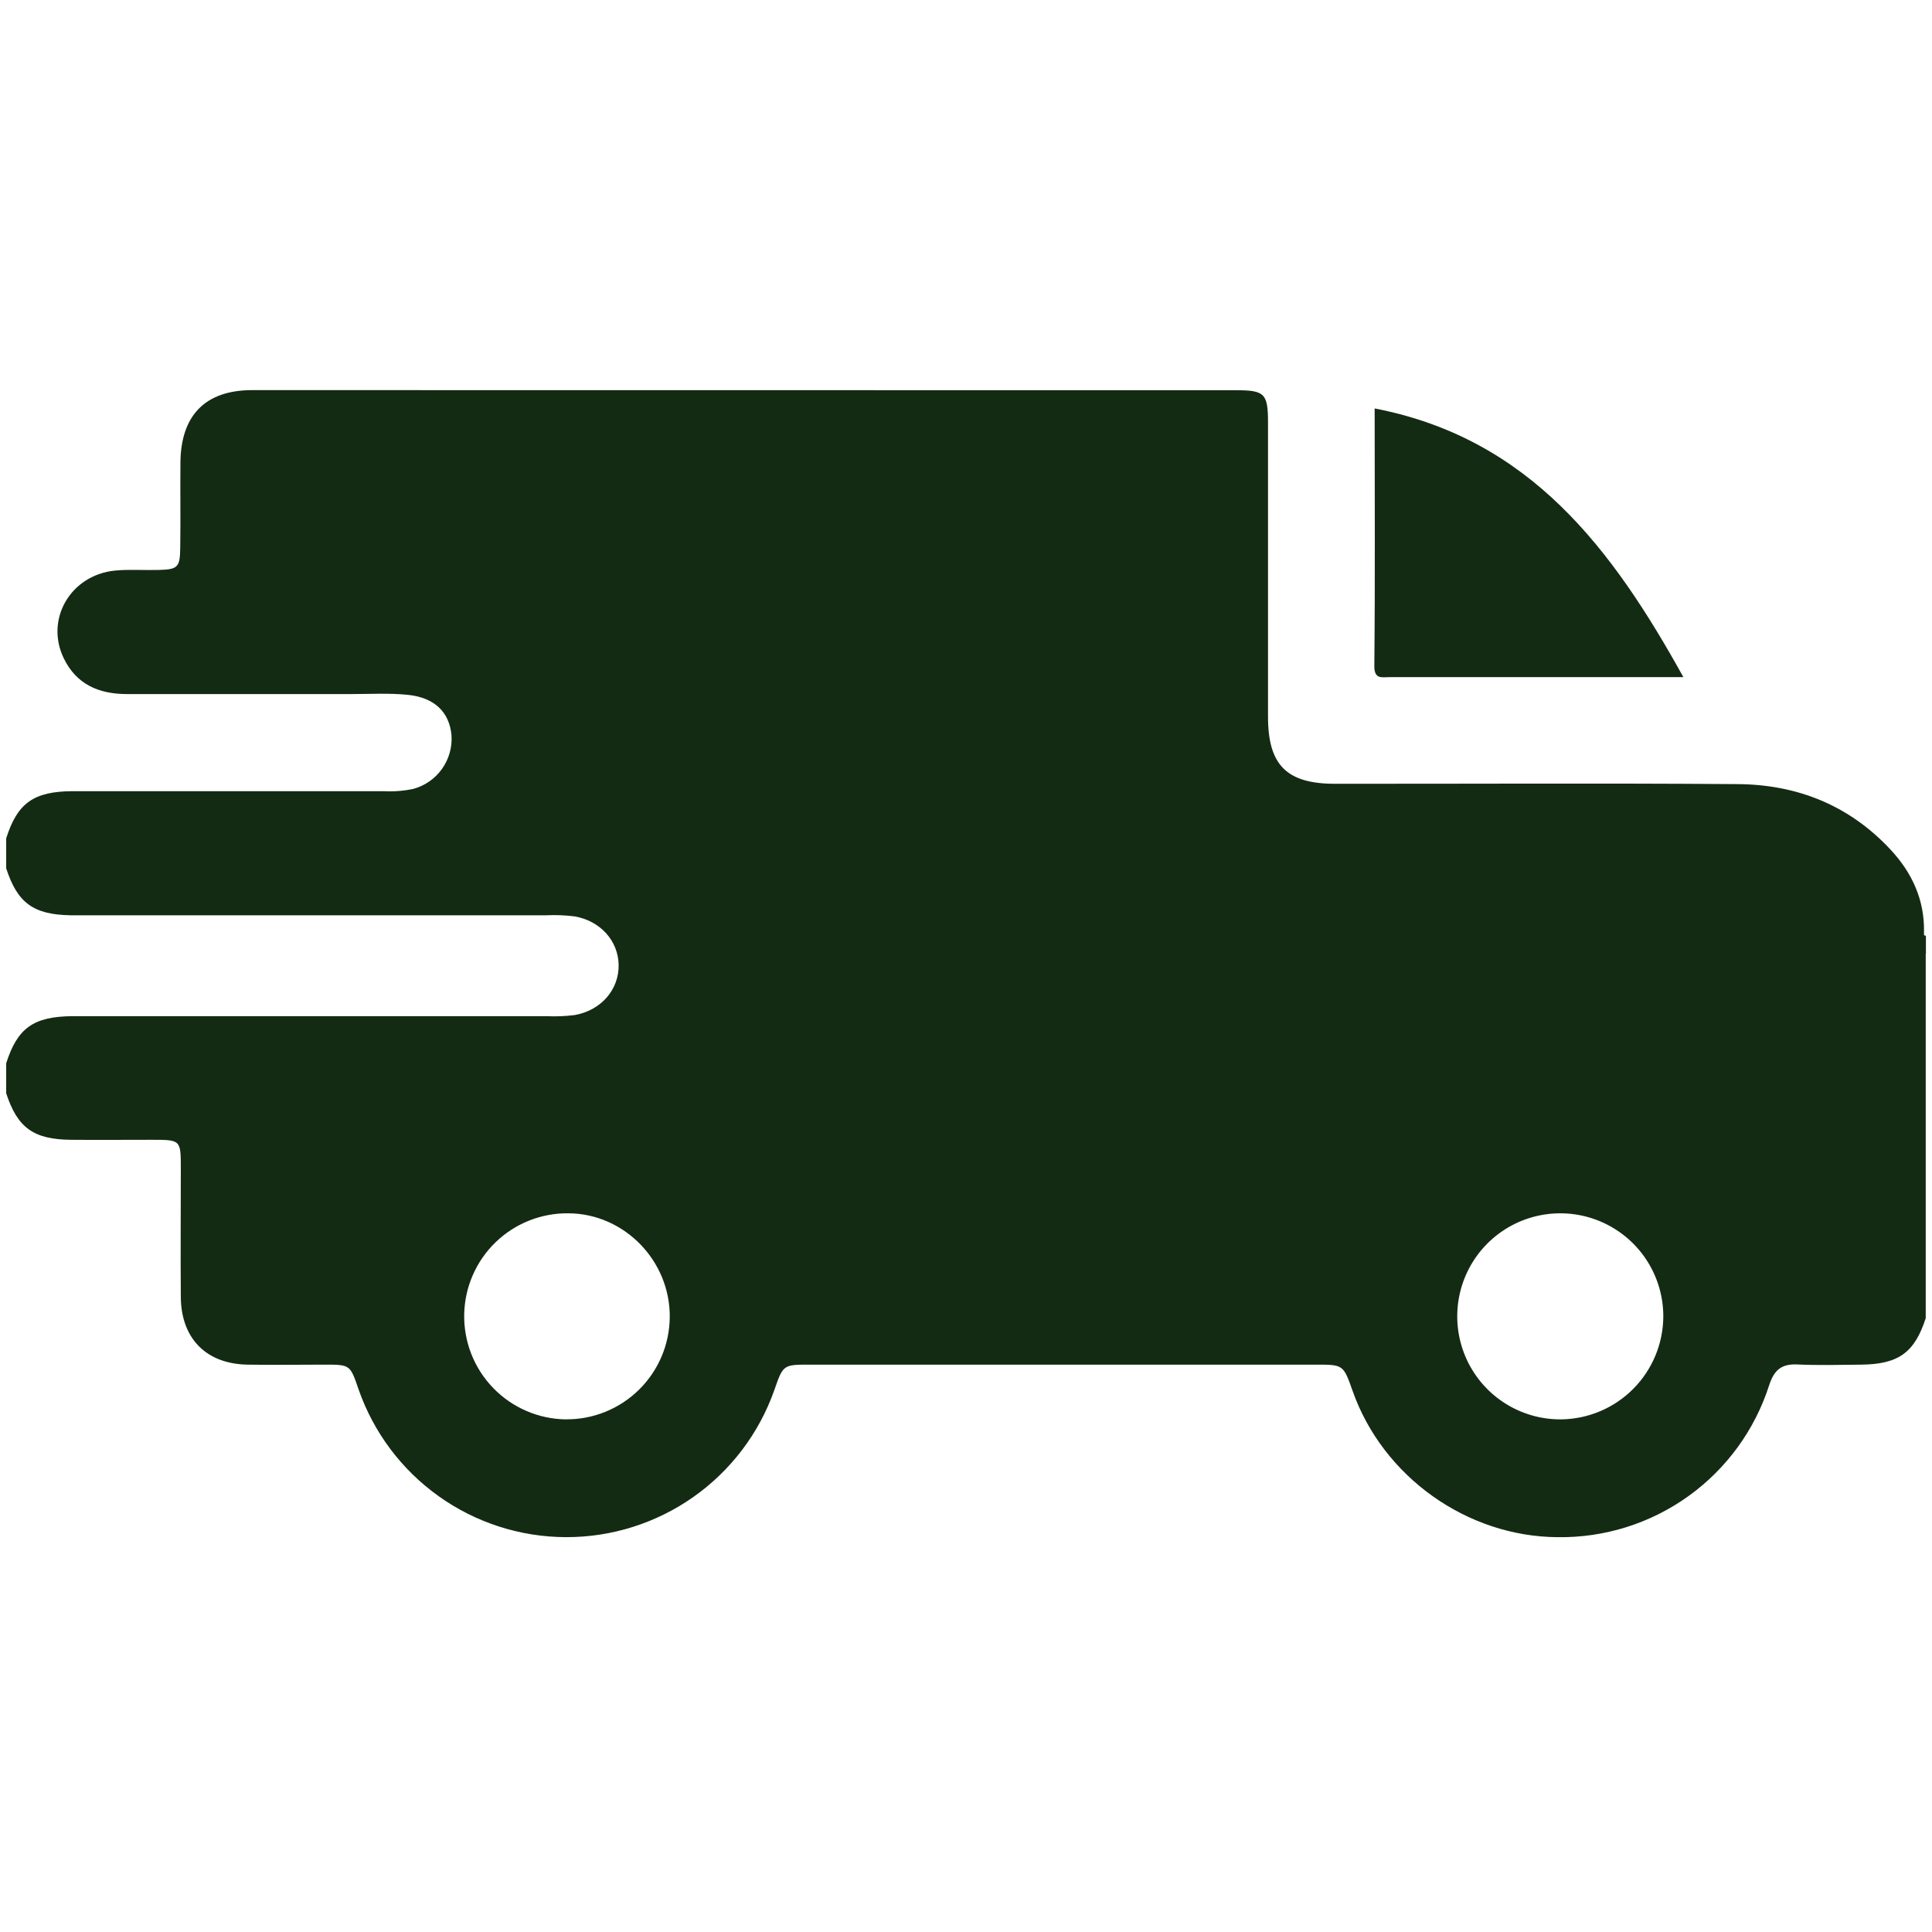 <svg xmlns="http://www.w3.org/2000/svg" fill="none" viewBox="0 0 312 312" height="312" width="312">
<path fill="#142B13" d="M310.709 151.292C310.709 151.207 310.709 151.122 310.709 151.038C310.721 150.87 310.721 150.702 310.709 150.535C310.812 145.296 308.765 140.898 305.258 137.155C298.595 130.026 290.207 126.701 280.649 126.628C258.965 126.465 237.281 126.586 215.591 126.574C207.784 126.574 204.786 123.545 204.773 115.792C204.773 99.959 204.773 84.121 204.773 68.288C204.773 63.551 204.253 63.018 199.601 63.018C146.639 63.006 93.683 63 40.733 63C33.174 63 29.225 67.052 29.14 74.641C29.092 79.281 29.177 83.921 29.104 88.572C29.056 91.649 28.686 91.97 25.543 92.043C23.223 92.104 20.897 91.922 18.589 92.14C11.4 92.849 7.239 99.99 10.297 106.313C12.357 110.553 15.991 112.073 20.449 112.085C32.563 112.085 44.677 112.085 56.754 112.085C59.783 112.085 62.811 111.904 65.84 112.207C70.14 112.643 72.581 114.969 72.914 118.76C73.041 120.689 72.497 122.603 71.374 124.177C70.252 125.751 68.619 126.889 66.754 127.397C65.174 127.732 63.557 127.856 61.945 127.767C45.203 127.767 28.456 127.767 11.715 127.767C5.409 127.809 2.817 129.687 1 135.38V140.226C2.817 145.823 5.391 147.706 11.4 147.809C12.508 147.809 13.623 147.809 14.731 147.809H88.25C89.761 147.74 91.274 147.799 92.775 147.985C96.924 148.7 99.825 151.892 99.904 155.804C99.976 159.832 97.045 163.188 92.775 163.927C91.274 164.112 89.761 164.171 88.25 164.102C62.73 164.102 37.214 164.102 11.703 164.102C5.403 164.151 2.817 166.016 1 171.71V176.555C2.817 182.116 5.409 184.012 11.448 184.066C15.791 184.102 20.128 184.066 24.465 184.066C29.195 184.066 29.195 184.066 29.201 188.663C29.201 195.623 29.14 202.594 29.201 209.548C29.286 216.21 33.35 220.274 39.995 220.377C44.131 220.444 48.268 220.377 52.405 220.377C56.542 220.377 56.542 220.377 57.905 224.369C60.331 231.33 64.859 237.365 70.864 241.64C76.869 245.916 84.054 248.22 91.425 248.235C98.797 248.249 105.99 245.973 112.012 241.722C118.034 237.47 122.586 231.453 125.04 224.502C126.469 220.396 126.469 220.377 130.77 220.377H212.478C216.936 220.377 216.936 220.377 218.432 224.617C223.314 238.469 236.893 248.154 251.545 248.239C259.122 248.35 266.533 246.021 272.685 241.598C278.838 237.174 283.405 230.89 285.712 223.672C286.512 221.25 287.687 220.232 290.237 220.347C293.659 220.505 297.093 220.414 300.534 220.377C306.591 220.323 309.189 218.433 310.988 212.867V154.114C310.509 153.248 310.685 152.255 310.709 151.292ZM252.139 229.214C248.838 229.248 245.603 228.299 242.843 226.489C240.083 224.679 237.924 222.088 236.641 219.048C235.357 216.007 235.007 212.653 235.634 209.413C236.262 206.173 237.839 203.192 240.165 200.851C242.491 198.509 245.461 196.912 248.697 196.263C251.934 195.614 255.29 195.942 258.339 197.206C261.388 198.469 263.992 200.611 265.821 203.359C267.649 206.107 268.619 209.336 268.608 212.637C268.576 217.005 266.834 221.187 263.756 224.286C260.677 227.385 256.507 229.154 252.139 229.214ZM91.327 229.214C86.914 229.141 82.711 227.318 79.643 224.146C76.574 220.974 74.891 216.713 74.964 212.3C75.037 207.888 76.86 203.685 80.032 200.616C83.204 197.547 87.466 195.865 91.878 195.938C100.849 196.035 108.232 203.612 108.159 212.703C108.141 214.893 107.691 217.058 106.835 219.074C105.978 221.089 104.732 222.916 103.169 224.449C101.605 225.983 99.754 227.192 97.722 228.009C95.69 228.826 93.517 229.233 91.327 229.208V229.214Z"></path>
<path fill="#142B13" d="M310.509 150.971L311.018 151.122V154.151C310.103 153.206 310.273 152.091 310.509 150.971Z"></path>
<path fill="#142B13" d="M221.994 65.962C247.112 70.807 260.401 88.706 271.849 109.348H224.417C223.175 109.348 221.921 109.766 221.94 107.531C222.079 93.709 221.994 79.887 221.994 65.962Z"></path>
</svg>
